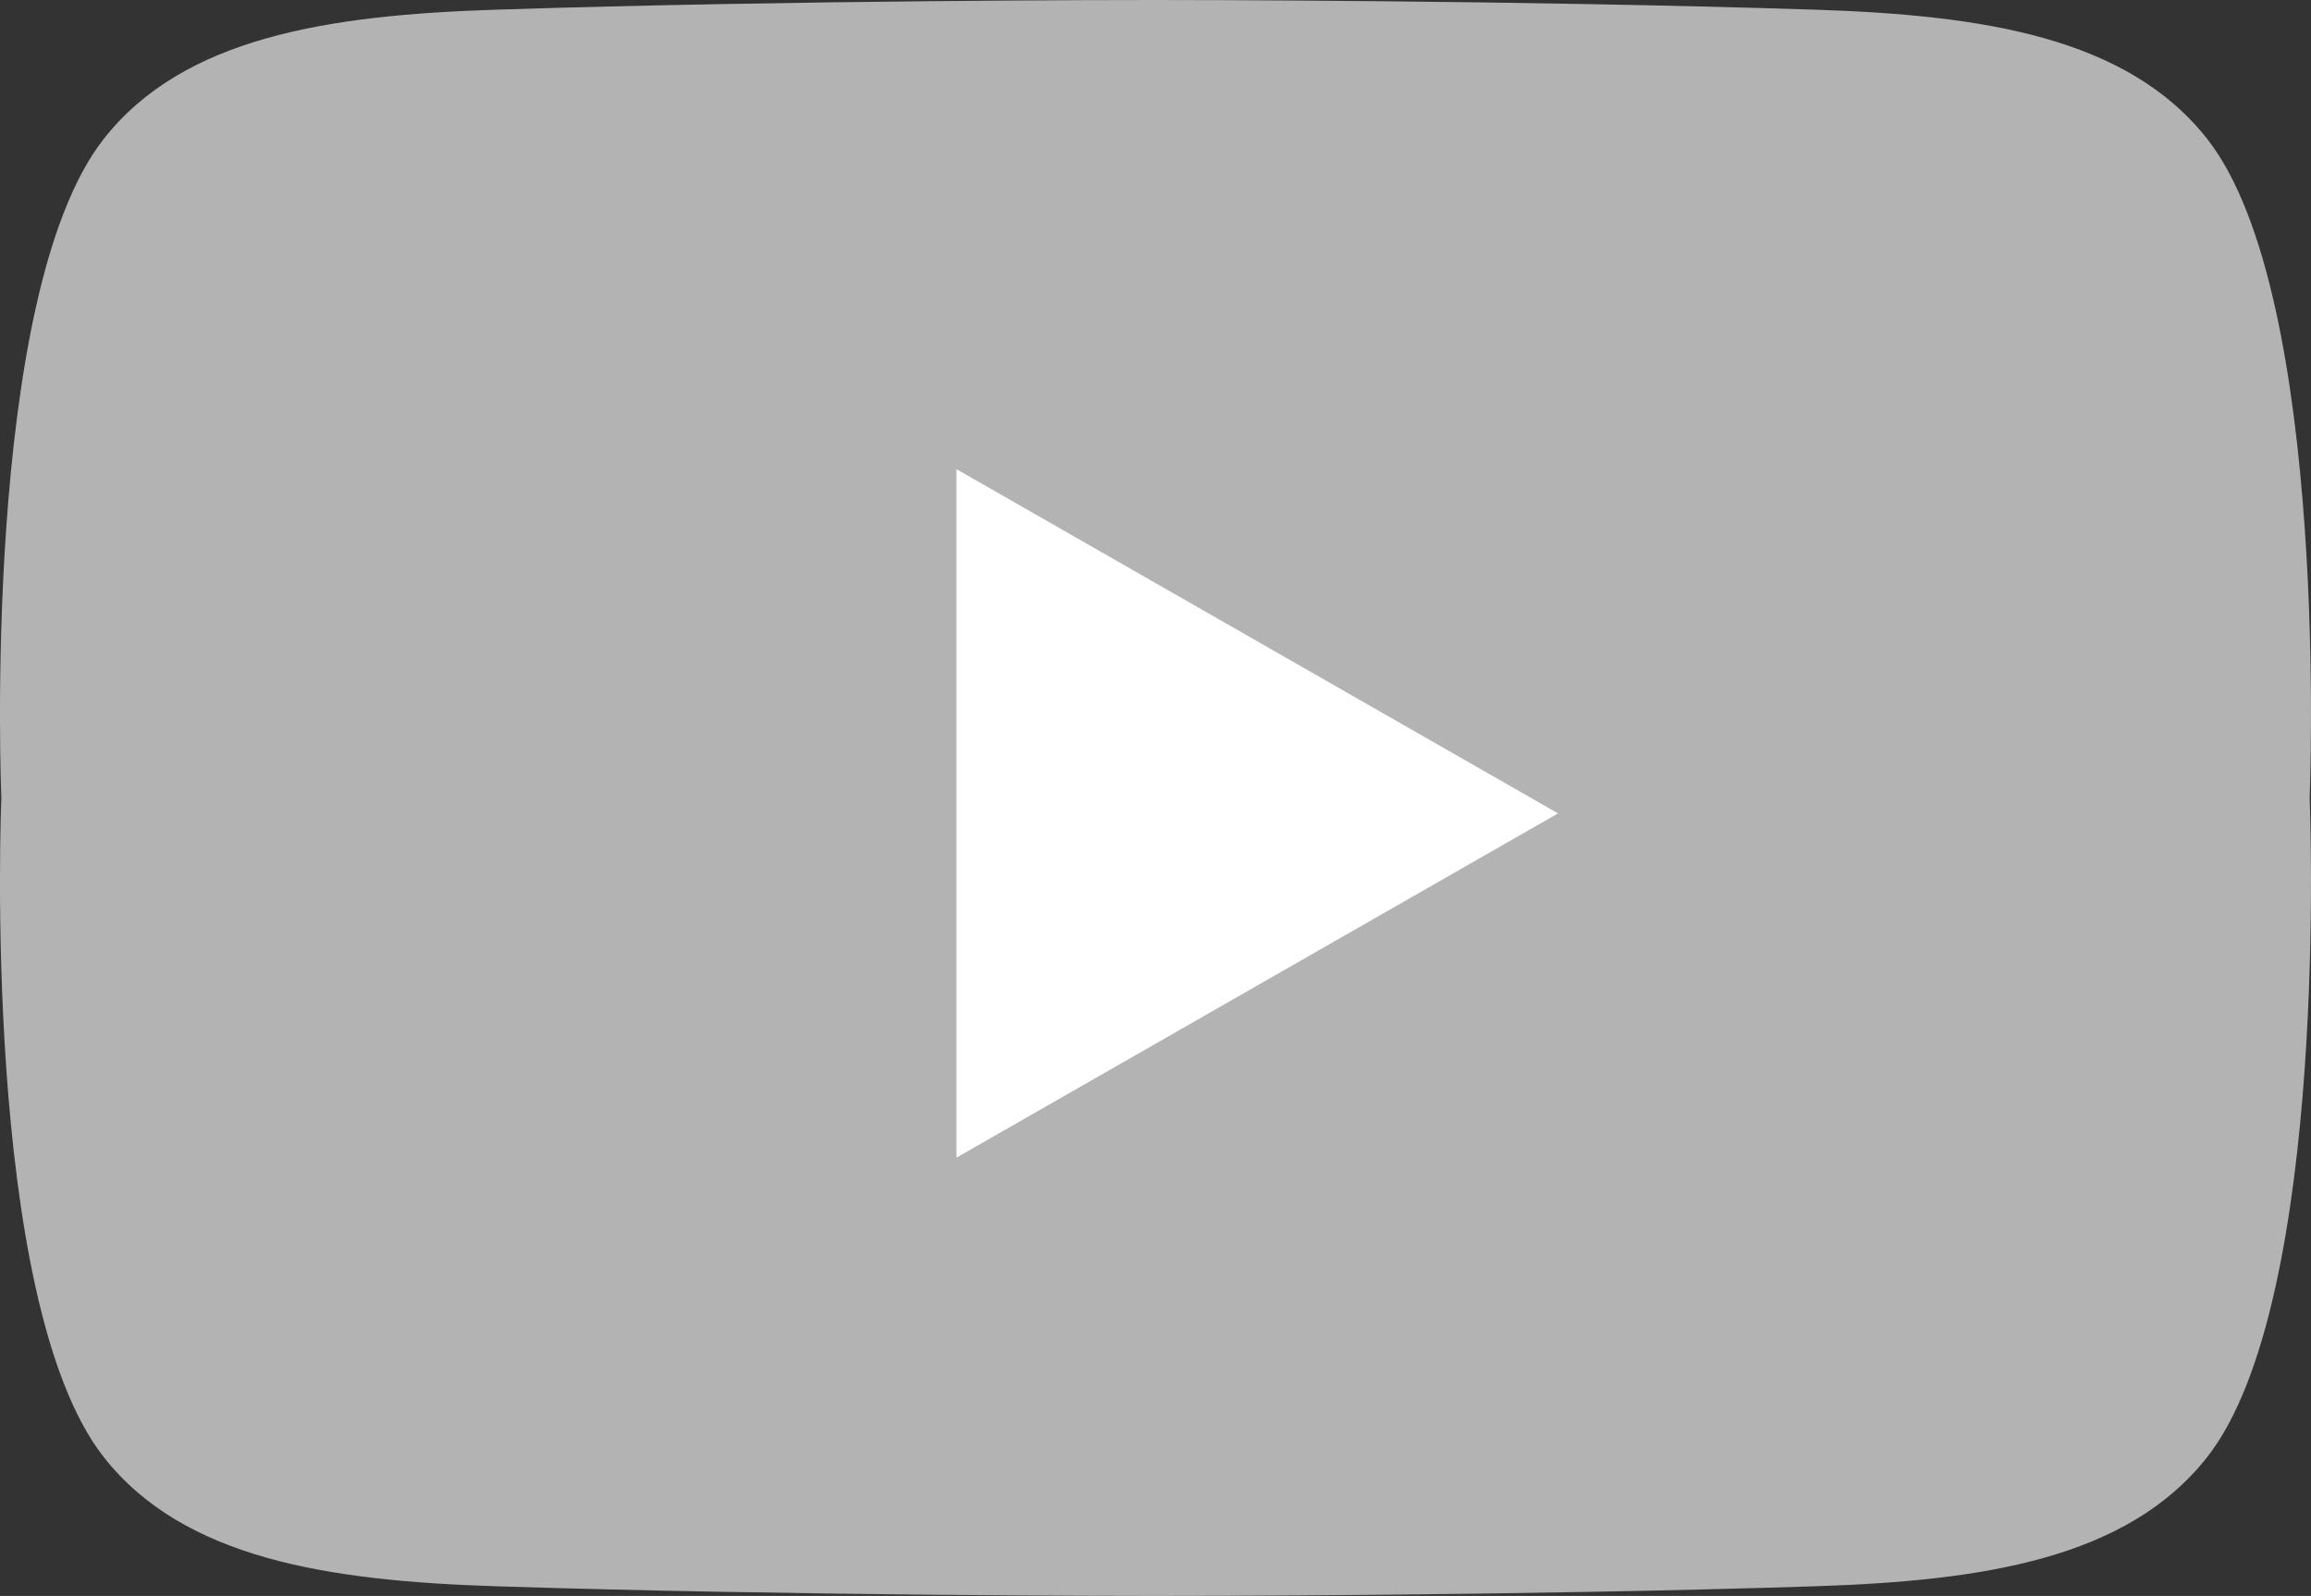 <?xml version="1.0" encoding="UTF-8" standalone="no"?>
<!-- Created with Inkscape (http://www.inkscape.org/) -->

<svg
   xmlns:dc="http://purl.org/dc/elements/1.1/"
   xmlns:cc="http://creativecommons.org/ns#"
   xmlns:rdf="http://www.w3.org/1999/02/22-rdf-syntax-ns#"
   xmlns:svg="http://www.w3.org/2000/svg"
   xmlns="http://www.w3.org/2000/svg"
   xmlns:sodipodi="http://sodipodi.sourceforge.net/DTD/sodipodi-0.dtd"
   xmlns:inkscape="http://www.inkscape.org/namespaces/inkscape"
   width="97.001mm"
   height="67.006mm"
   viewBox="0 0 97.001 67.006"
   version="1.1"
   id="svg5026"
   inkscape:version="0.92.5 (2060ec1f9f, 2020-04-08)"
   sodipodi:docname="icon_sm_youtube.svg">
  <rect x="0" y="0" width="97.001" height="67.006" fill="#333333" stroke="none"/>
  <defs
     id="defs5020" />
  <sodipodi:namedview
     id="base"
     pagecolor="#ffffff"
     bordercolor="#b3b3b3"
     borderopacity="1.0"
     inkscape:pageopacity="0.0"
     inkscape:pageshadow="2"
     inkscape:zoom="0.35"
     inkscape:cx="864.73672"
     inkscape:cy="-161.94643"
     inkscape:document-units="mm"
     inkscape:current-layer="layer1"
     showgrid="false"
     inkscape:window-width="1294"
     inkscape:window-height="704"
     inkscape:window-x="72"
     inkscape:window-y="27"
     inkscape:window-maximized="1" />
  <g
     inkscape:label="Layer 1"
     inkscape:groupmode="layer"
     id="layer1"
     transform="translate(273.774,51.735)">
    <path
       class="cls-1"
       d="m -176.83,-18.231 c 0,0 0.878,-21.079 -4.299,-27.67 -3.36,-4.281 -9.435,-5.204 -16.502,-5.429 -12.515,-0.4 -26.532,-0.405 -27.644,-0.405 -1.111,0 -15.126,0 -27.641,0.405 -7.067,0.225 -13.142,1.148 -16.505,5.429 -5.175,6.591 -4.297,27.67 -4.297,27.67 v 0 c 0,0 -0.878,21.077 4.297,27.67 3.363,4.281 9.438,5.202 16.505,5.427 12.515,0.4 26.532,0.405 27.641,0.405 1.109,0 15.129,0 27.644,-0.405 7.067,-0.225 13.142,-1.146 16.502,-5.427 5.178,-6.593 4.299,-27.67 4.299,-27.67 z"
       id="path80"
       inkscape:connector-curvature="0"
       style="fill:#b3b3b3;stroke-width:0.265" />
    <polygon
       class="cls-2"
       points="3022.64,941.84 2927.36,887.3 2927.36,996.38 "
       id="polygon82"
       style="fill:#ffffff"
       transform="matrix(0.265,0,0,0.265,-1009.378,-267.172)" />
  </g>
</svg>
